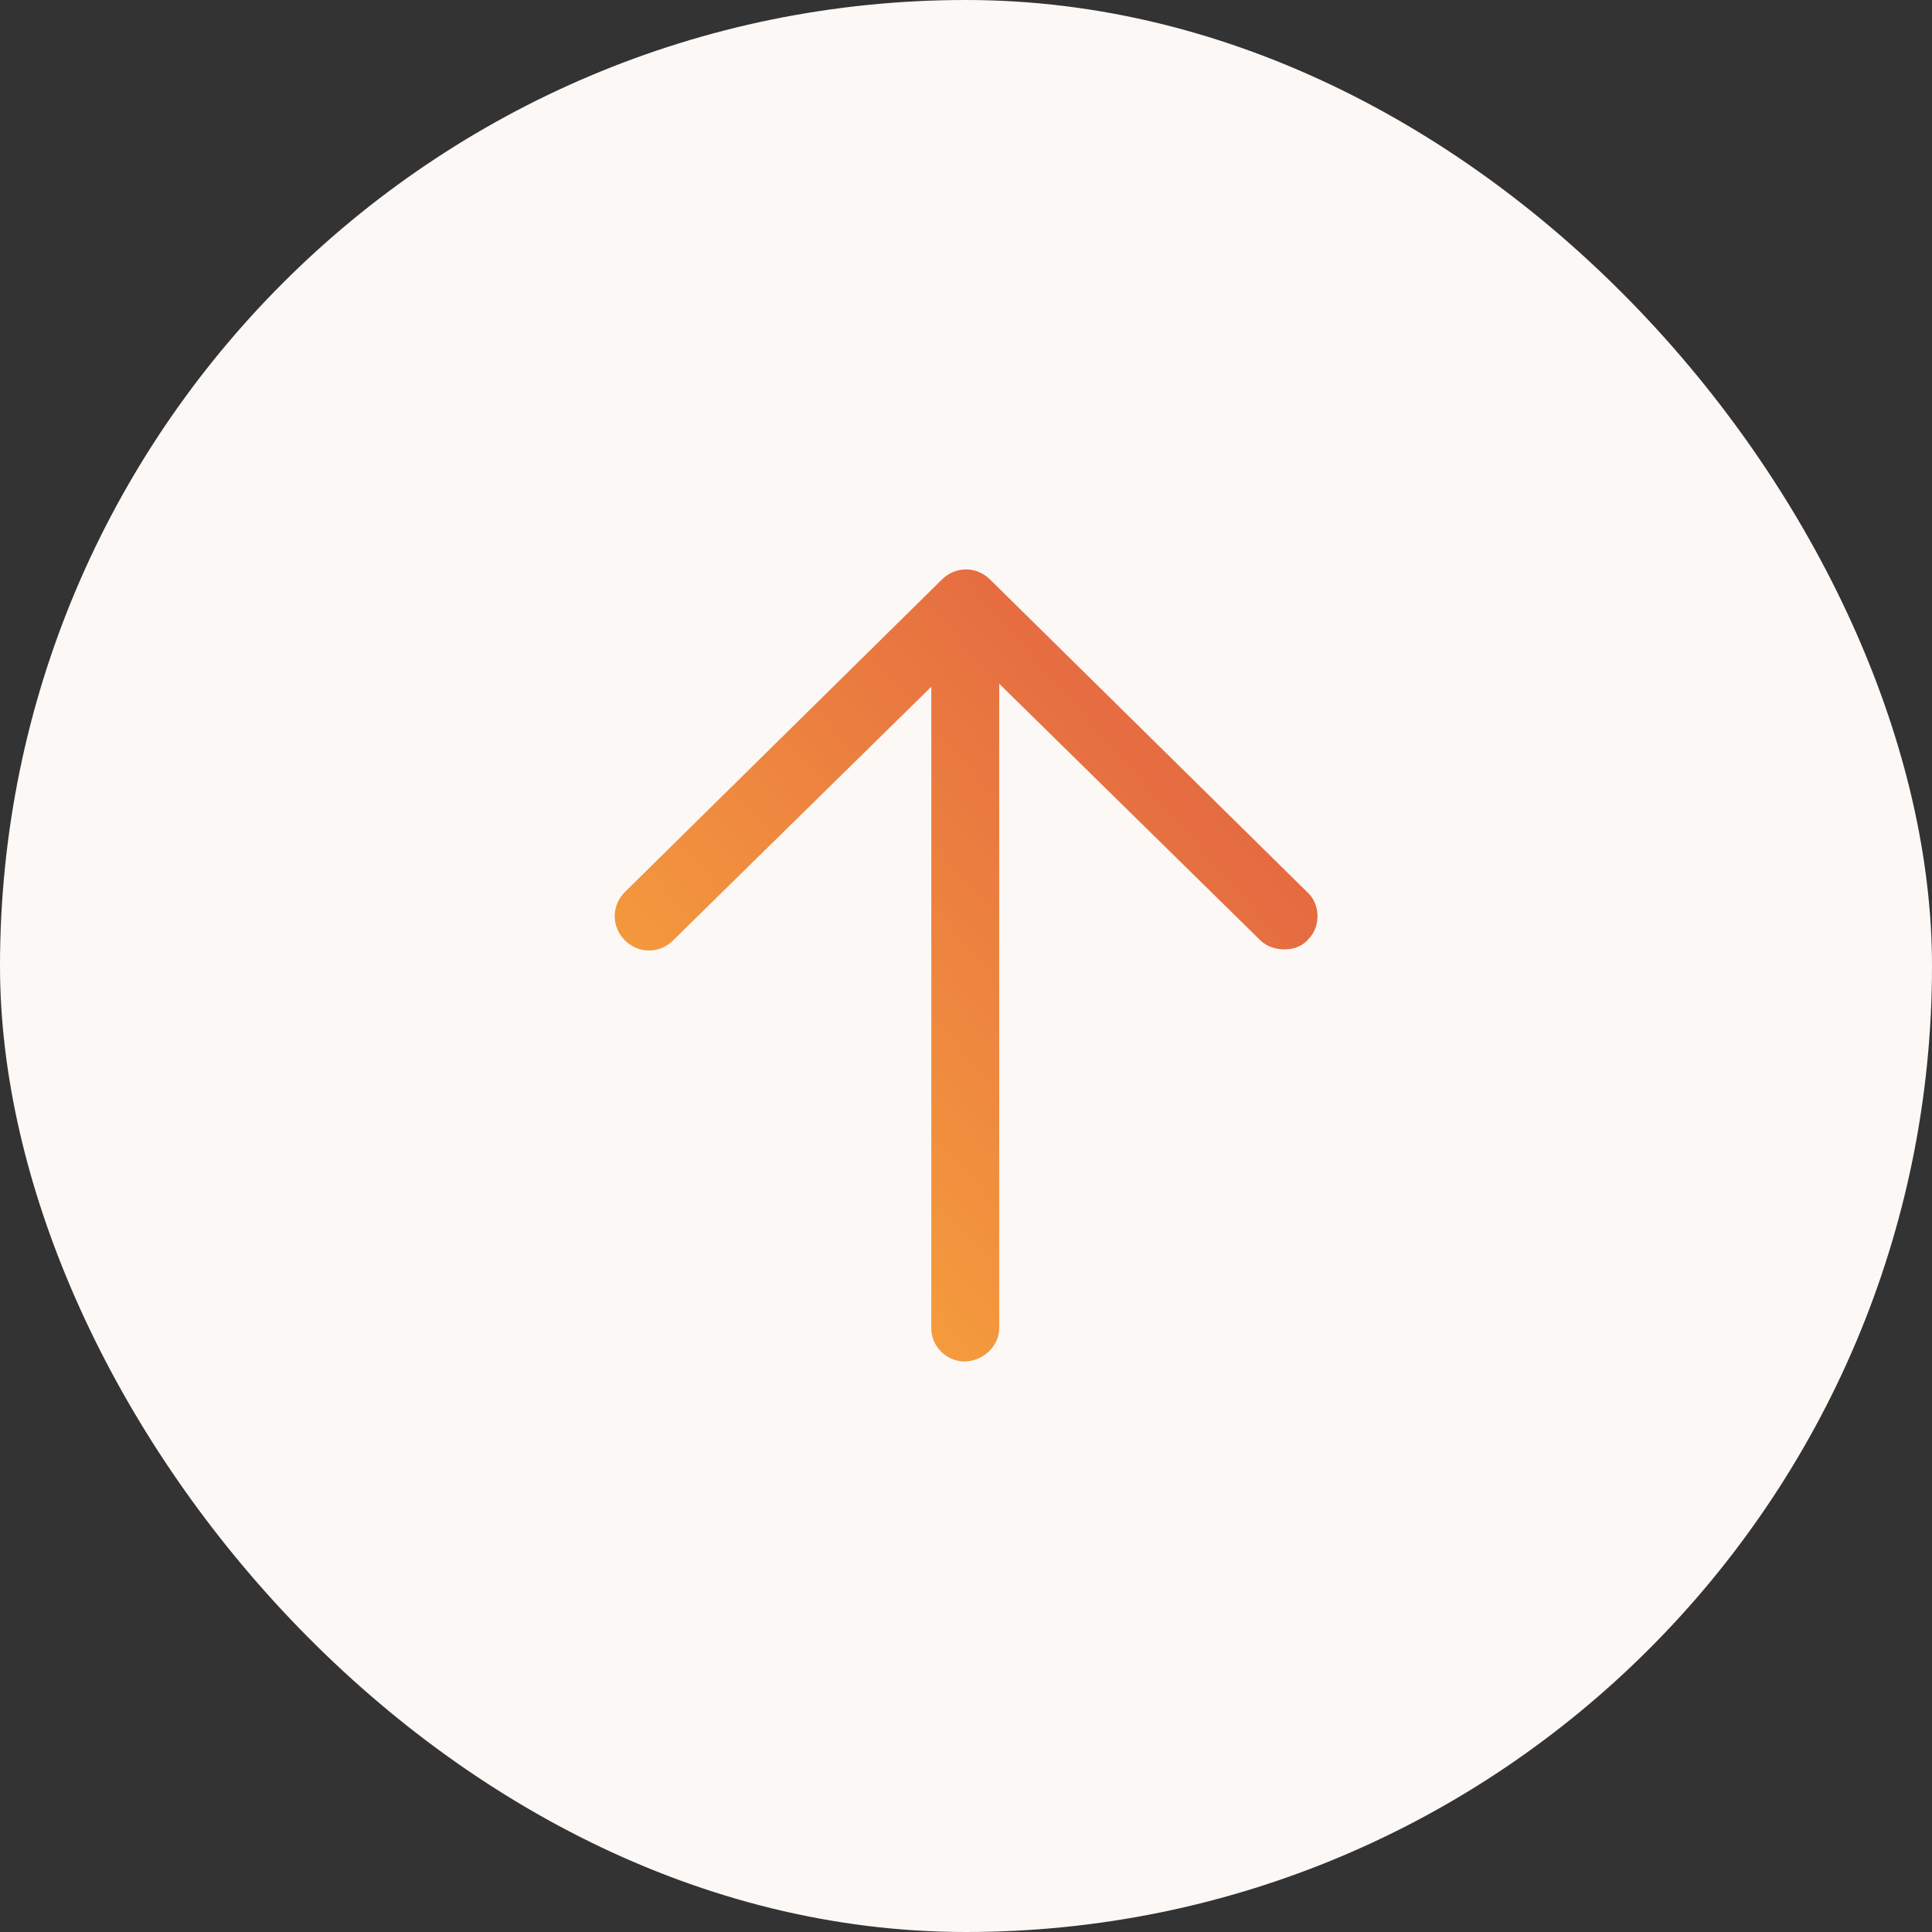 <svg width="48" height="48" viewBox="0 0 48 48" fill="none" xmlns="http://www.w3.org/2000/svg">
<rect x="0" y="0" width="48" height="48" fill="#333333" stroke="none"/>
<rect width="48" height="48" rx="24" fill="#FCF8F6"/>
<path d="M32.475 22.162L24.6 14.4C24.263 14.062 23.738 14.062 23.4 14.4L15.525 22.162C15.188 22.5 15.188 23.025 15.525 23.362C15.863 23.7 16.388 23.7 16.725 23.362L23.138 17.062V33C23.138 33.45 23.513 33.825 23.963 33.825C24.413 33.825 24.825 33.45 24.825 33V16.987L31.313 23.362C31.463 23.512 31.688 23.587 31.913 23.587C32.138 23.587 32.363 23.512 32.513 23.325C32.813 23.025 32.813 22.462 32.475 22.162Z" fill="url(#paint0_linear_16886_97382)"/>
<defs>
<linearGradient id="paint0_linear_16886_97382" x1="32.995" y1="14.146" x2="13.199" y2="31.453" gradientUnits="userSpaceOnUse">
<stop stop-color="#DF5743"/>
<stop offset="1" stop-color="#FBB03B"/>
</linearGradient>
</defs>
</svg>
